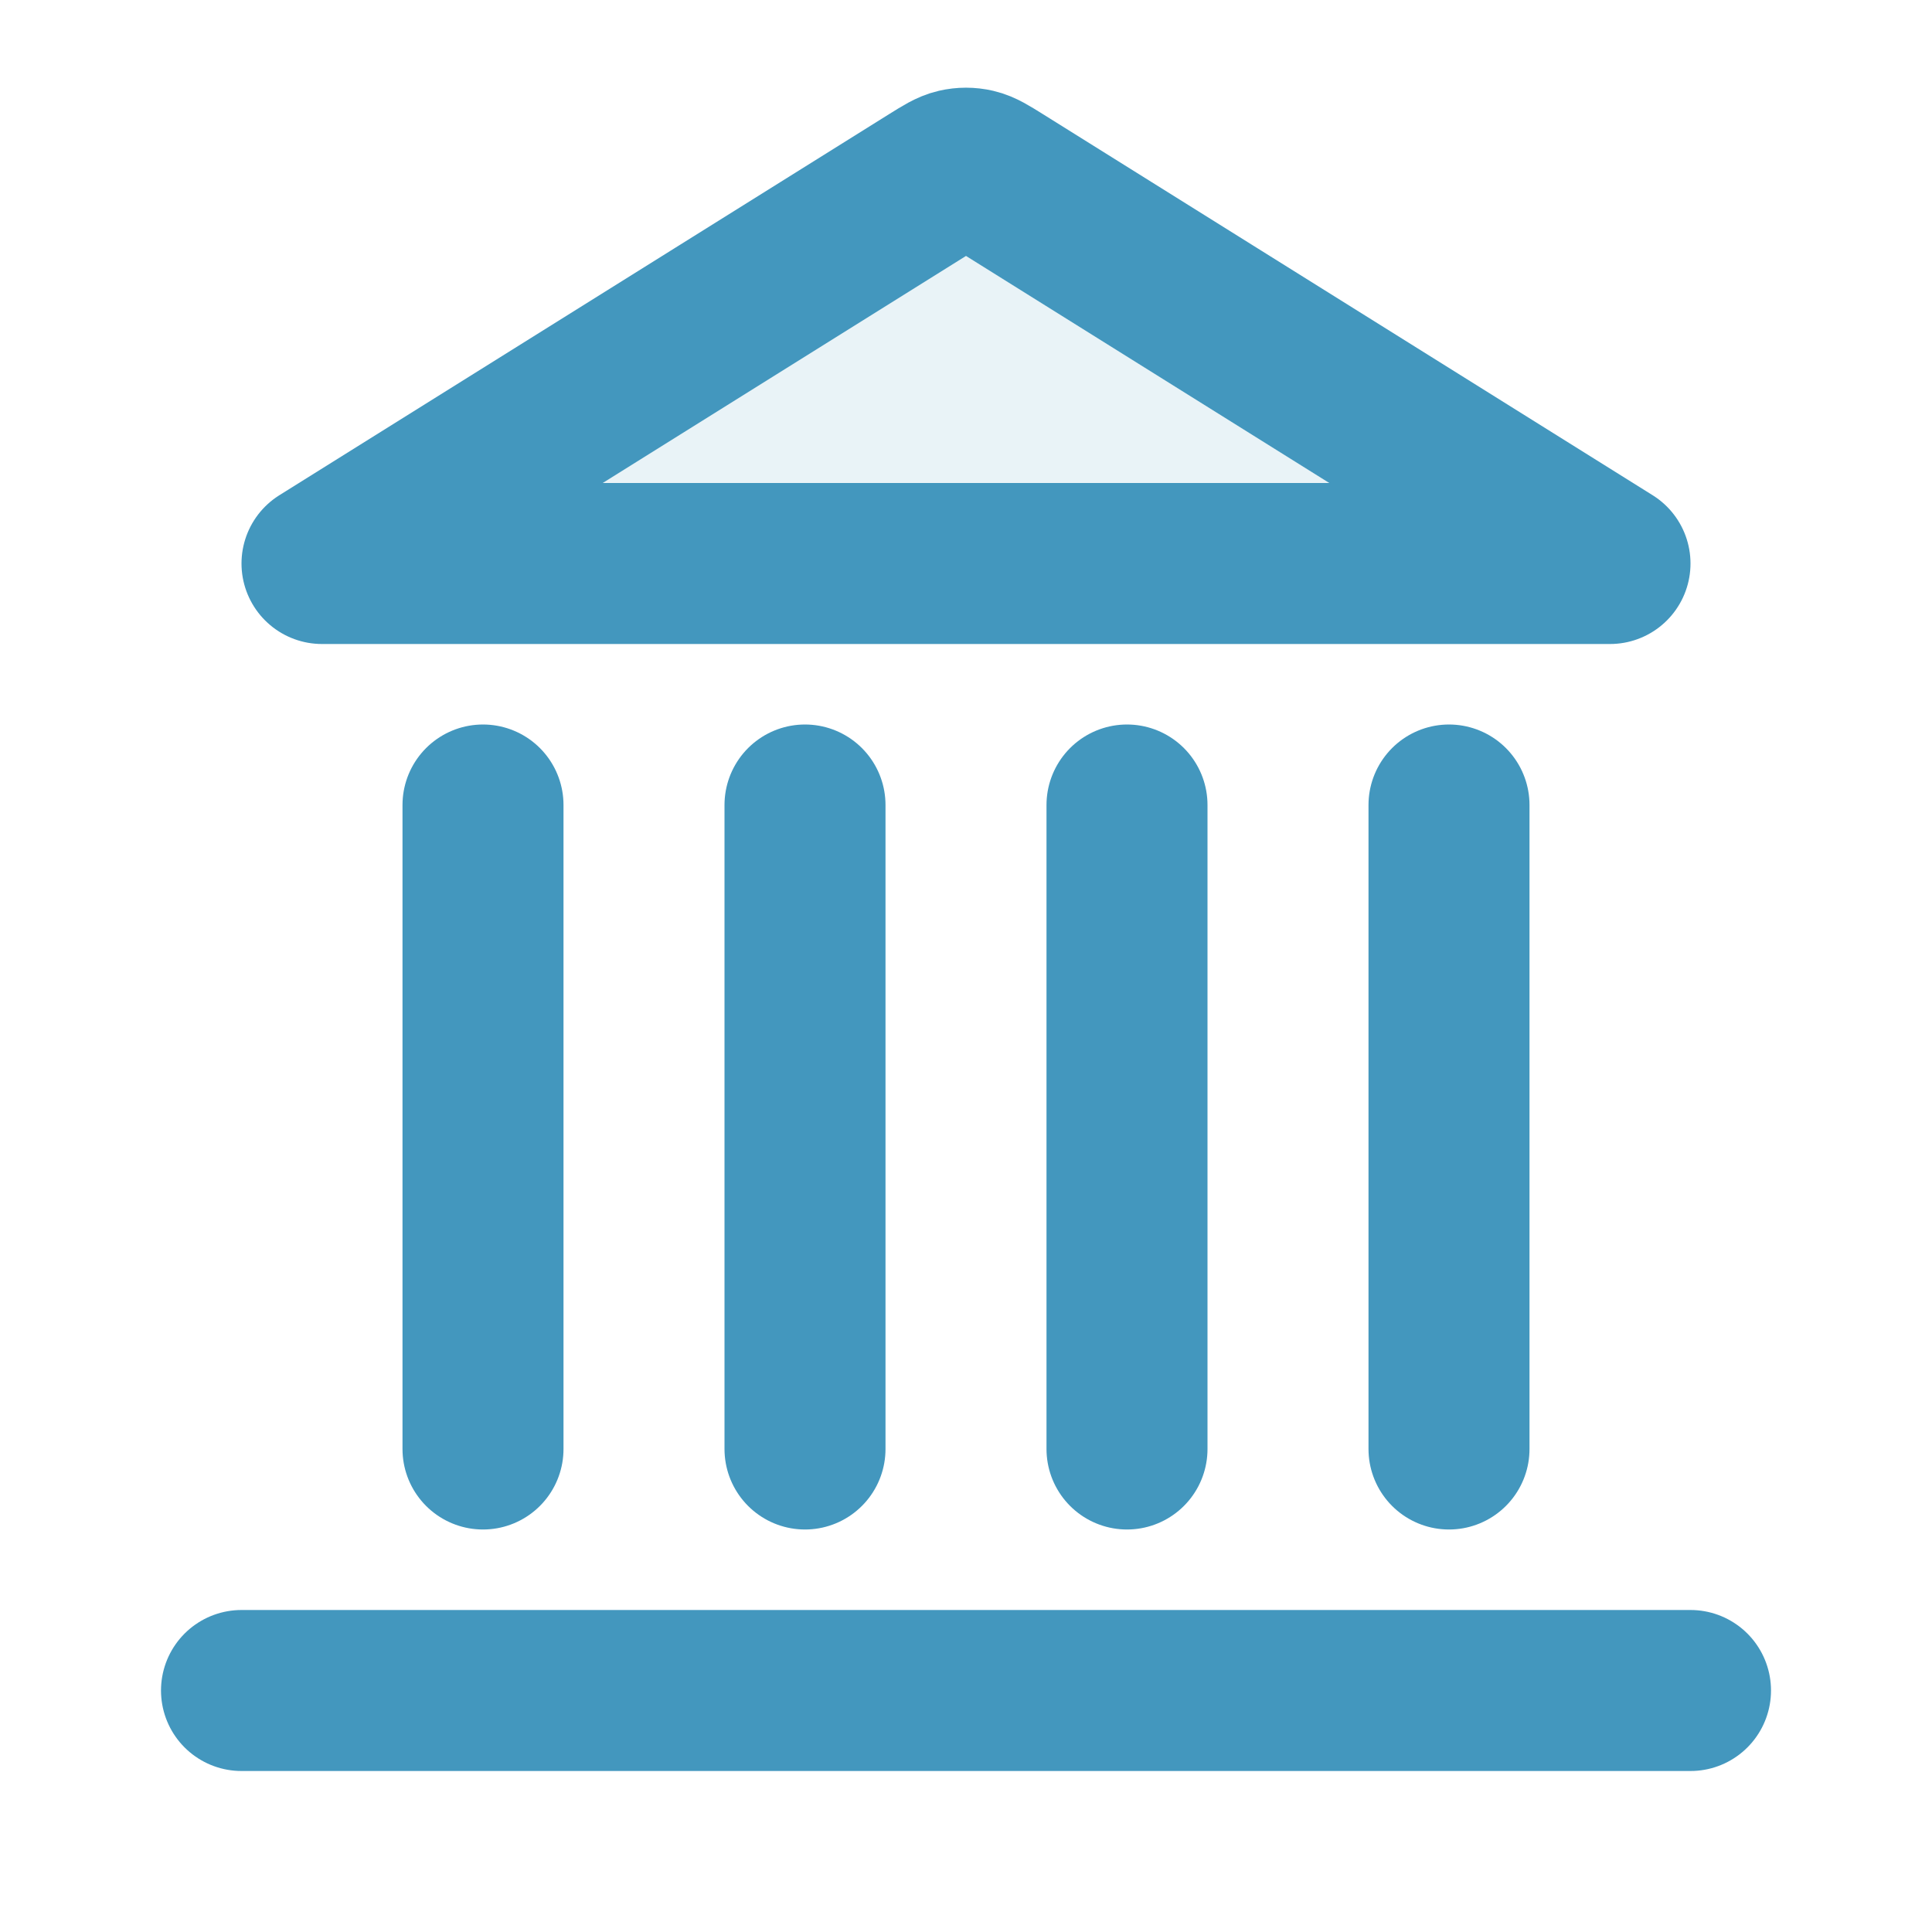 <svg width="24" height="24" viewBox="0 0 24 24" fill="none" xmlns="http://www.w3.org/2000/svg">
<path opacity="0.12" d="M11.576 2.265C11.73 2.169 11.807 2.121 11.889 2.102C11.962 2.085 12.038 2.085 12.111 2.102C12.193 2.121 12.27 2.169 12.424 2.265L20 7H4L11.576 2.265Z" fill="#4397BE"/>
<path d="M3 21H21M6 18V10M10 18V10M14 18V10M18 18V10M20 7L12.424 2.265C12.27 2.169 12.193 2.121 12.111 2.102C12.038 2.085 11.962 2.085 11.889 2.102C11.807 2.121 11.73 2.169 11.576 2.265L4 7H20Z" stroke="#4397BE" stroke-width="2" stroke-linecap="round" stroke-linejoin="round"/>
</svg>
